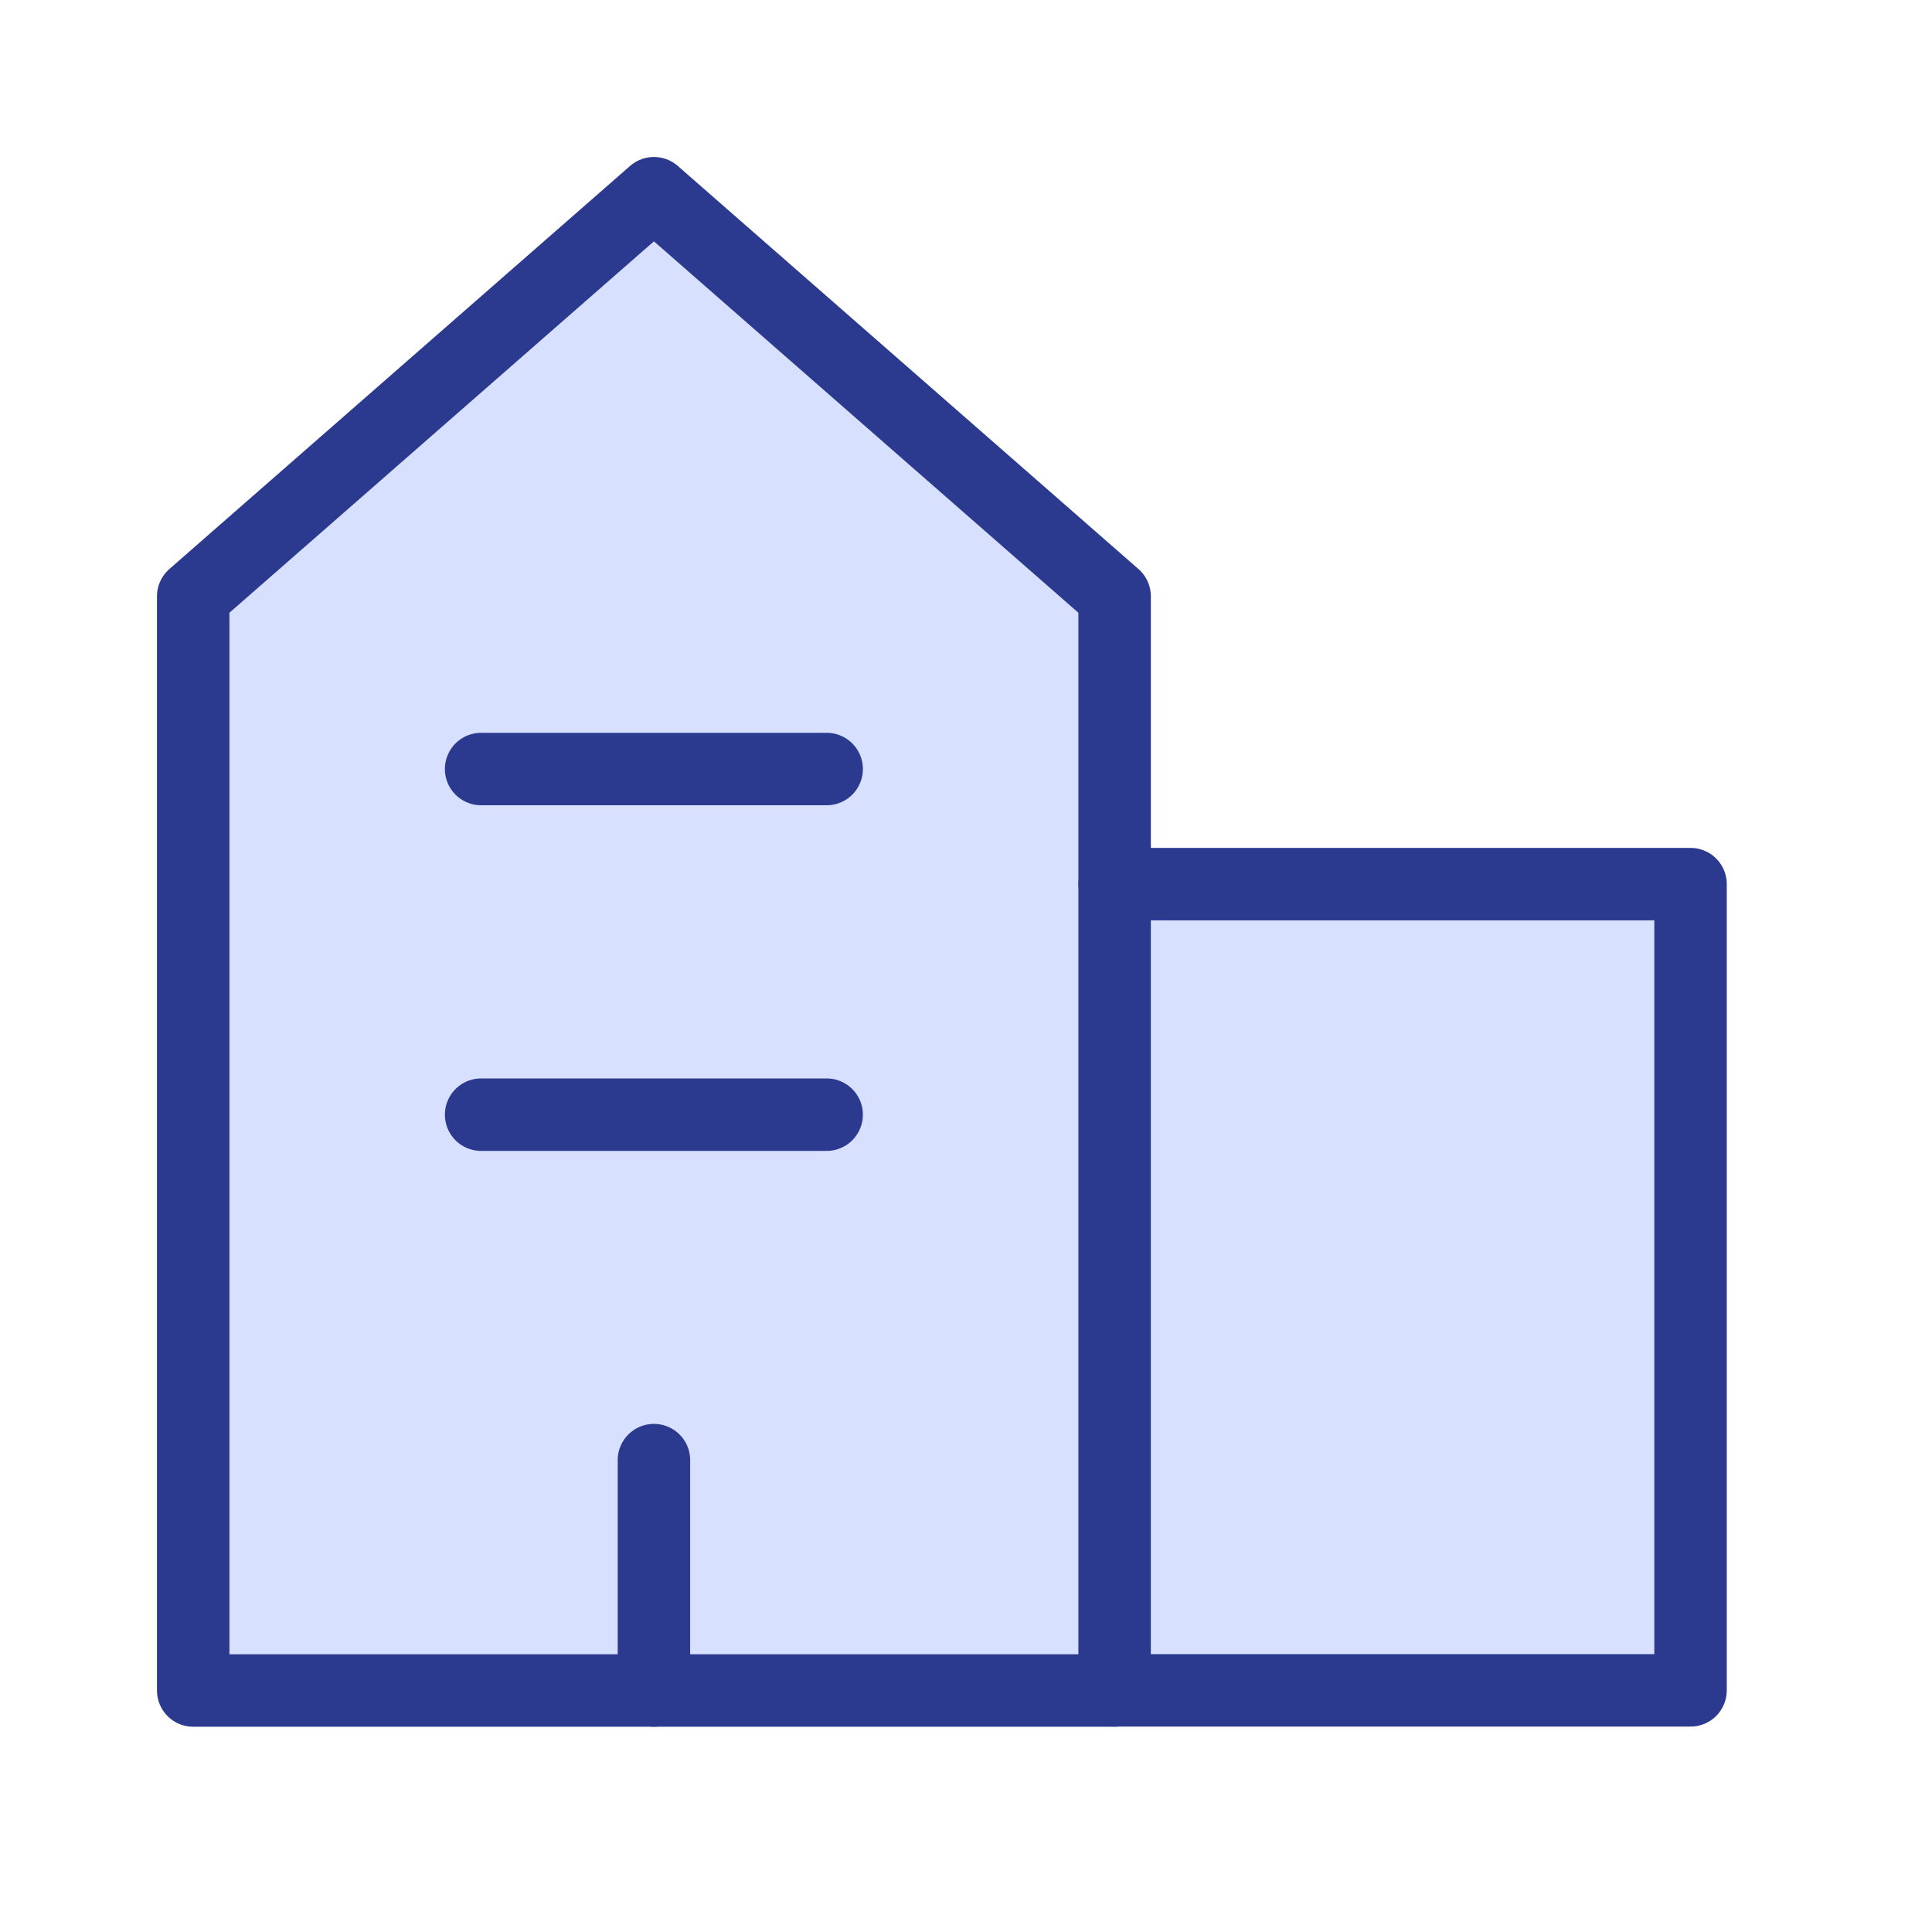 <svg width="40" height="40" viewBox="0 0 40 40" fill="none" xmlns="http://www.w3.org/2000/svg">
<rect width="40" height="40" fill="white"/>
<path fill-rule="evenodd" clip-rule="evenodd" d="M4 12.346V35H23.077H35V18.308H23.077V12.346L13.539 4L4 12.346Z" fill="#D7E0FF"/>
<path d="M23.077 35H4V12.346L13.539 4L23.077 12.346V35Z" stroke="#2B398E" stroke-width="1.5" stroke-linecap="round" stroke-linejoin="round"/>
<path d="M23.078 34.997H35.001V18.305H23.078" stroke="#2B398E" stroke-width="1.5" stroke-linecap="round" stroke-linejoin="round"/>
<path d="M13.539 35V30.23" stroke="#2B398E" stroke-width="1.5" stroke-linecap="round" stroke-linejoin="round"/>
<path d="M9.961 23.078H17.115" stroke="#2B398E" stroke-width="1.5" stroke-linecap="round" stroke-linejoin="round"/>
<path d="M9.961 15.922H17.115" stroke="#2B398E" stroke-width="1.5" stroke-linecap="round" stroke-linejoin="round"/>
</svg>
